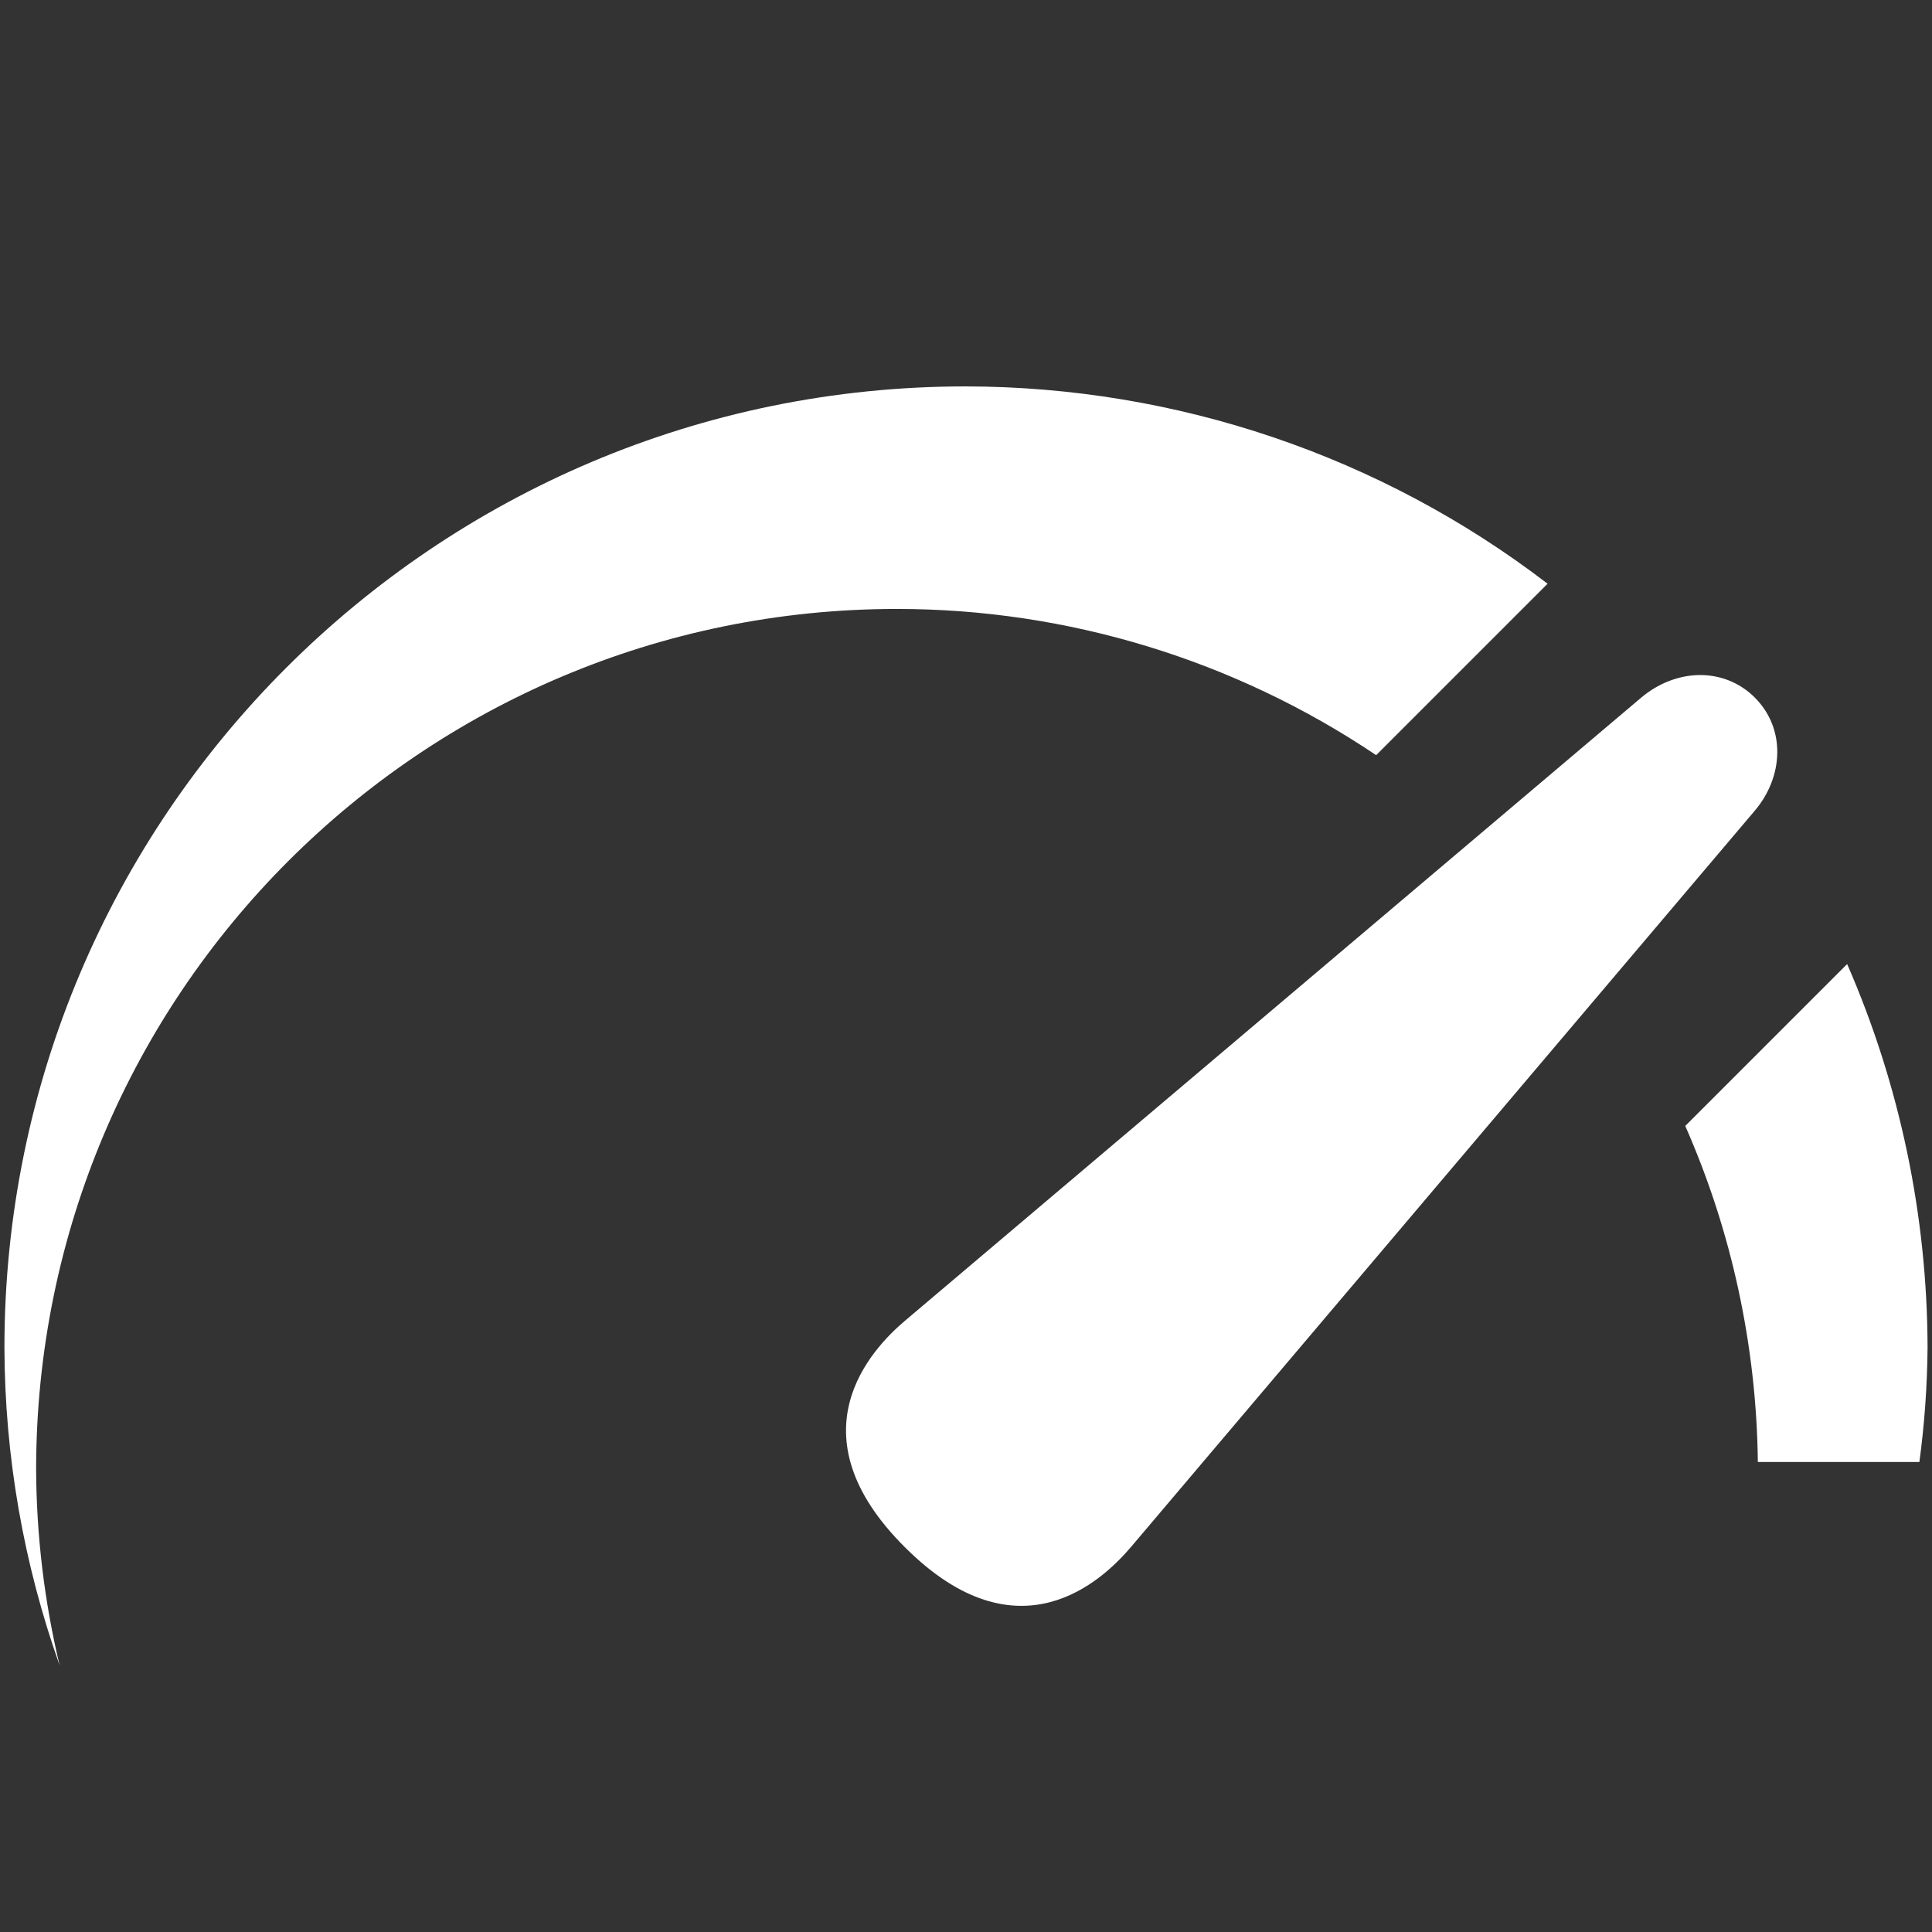 <?xml version="1.0" encoding="utf-8"?>
<!-- Generator: Adobe Illustrator 26.0.3, SVG Export Plug-In . SVG Version: 6.00 Build 0)  -->
<svg version="1.1" id="Слой_1" xmlns="http://www.w3.org/2000/svg" xmlns:xlink="http://www.w3.org/1999/xlink" x="0px" y="0px"
	 viewBox="0 0 56.69 56.69" style="enable-background:new 0 0 56.69 56.69;" xml:space="preserve">
<rect x="0" y="0" width="56.69" height="56.69" fill="#333333" stroke="none"/>
<style type="text/css">
	.st0{fill:#FFFFFF;}
</style>
<g id="layer1" transform="translate(0,-289.062)">
	<path id="path4625" class="st0" d="M28.34,300.4c-15.58,0-28.21,12.63-28.21,28.21c0.01,3.18,0.56,6.33,1.62,9.32
		c-0.45-1.88-0.68-3.81-0.69-5.74c0-13.95,11.31-25.26,25.26-25.26c5.01,0,9.91,1.5,14.06,4.29l5.03-5.03
		C40.52,302.44,34.52,300.41,28.34,300.4z M49.85,308.87c-0.59,0.01-1.19,0.24-1.69,0.66l-21.61,18.29c-0.99,0.84-3.33,3.32,0,6.64
		c3.33,3.33,5.8,0.98,6.64-0.01l18.3-21.6c0.84-0.99,0.92-2.4,0-3.32C51.03,309.07,50.44,308.86,49.85,308.87L49.85,308.87z
		 M54.2,317.35l-4.75,4.75c1.37,3.11,2.09,6.47,2.13,9.86h4.74c0.15-1.11,0.23-2.23,0.24-3.36C56.55,324.74,55.75,320.9,54.2,317.35
		z"/>
</g>
</svg>
